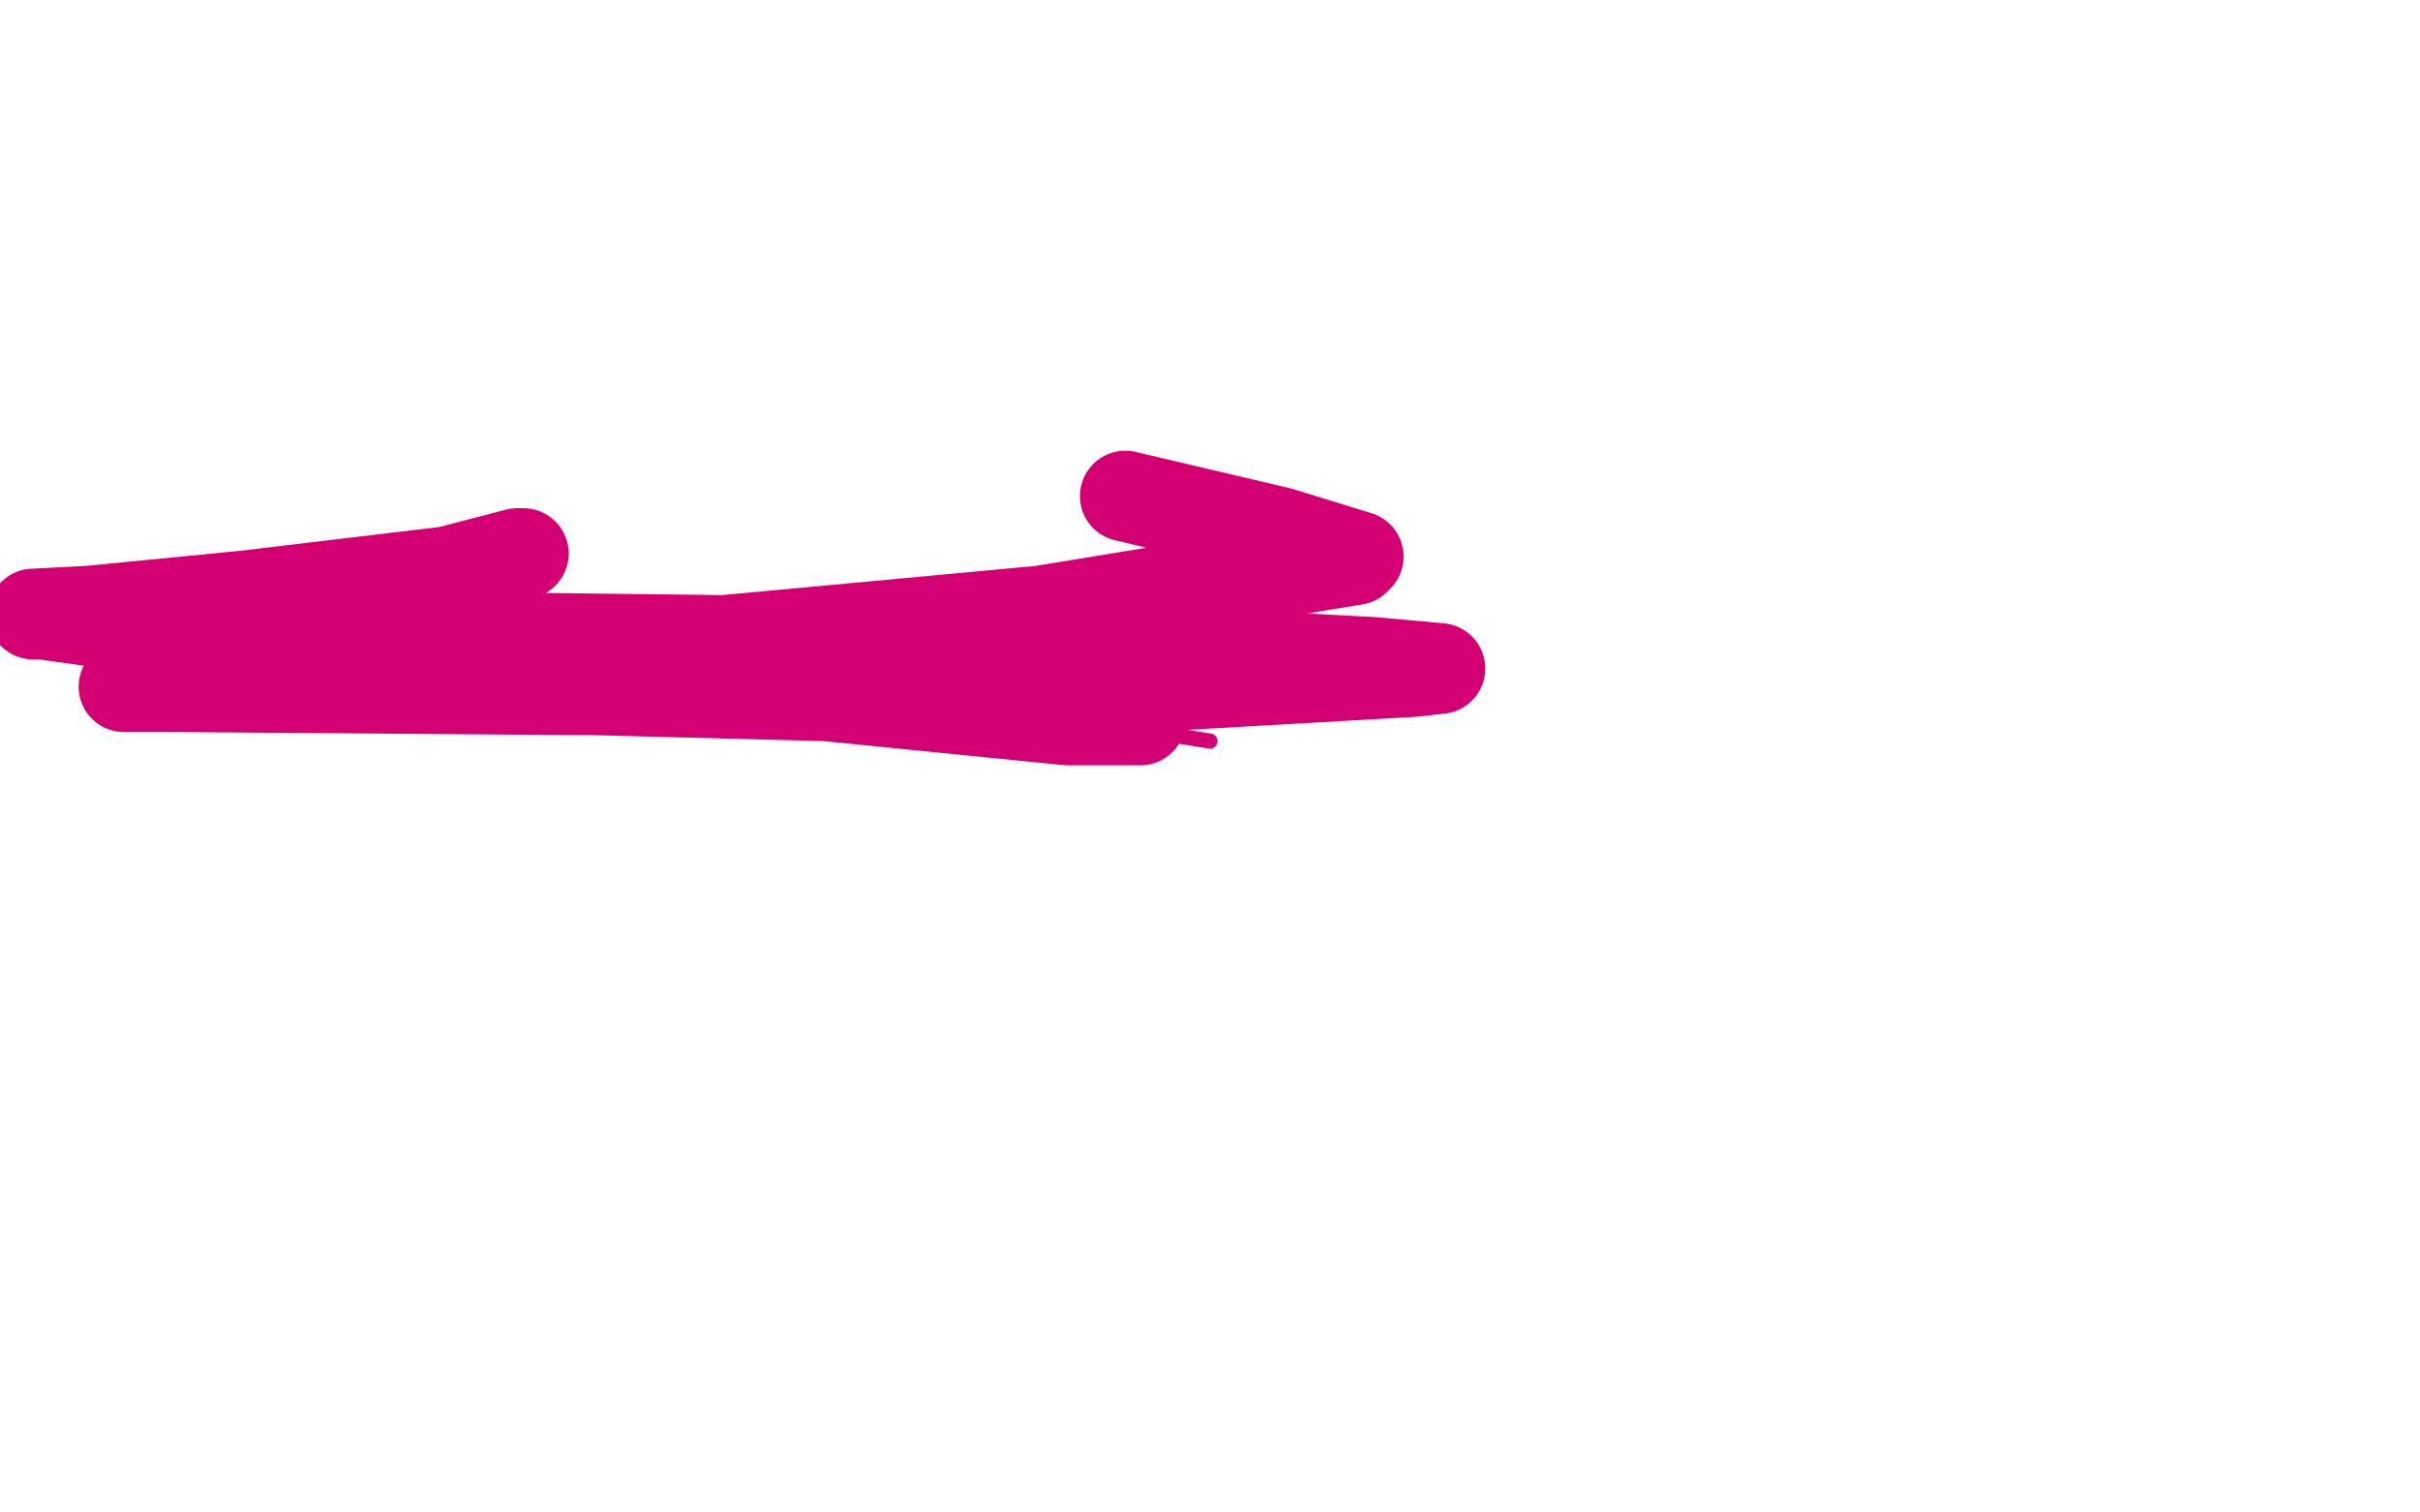 <?xml version="1.0" standalone="no"?>
<!DOCTYPE svg PUBLIC "-//W3C//DTD SVG 1.1//EN"
"http://www.w3.org/Graphics/SVG/1.1/DTD/svg11.dtd">

<svg width="800" height="500" version="1.1" xmlns="http://www.w3.org/2000/svg" xmlns:xlink="http://www.w3.org/1999/xlink" style="stroke-antialiasing: false"><desc>This SVG has been created on https://colorillo.com/</desc><rect x='0' y='0' width='800' height='500' style='fill: rgb(255,255,255); stroke-width:0' /><circle cx="260.5" cy="140.5" r="2" style="fill: #ffffff; stroke-antialiasing: false; stroke-antialias: 0; opacity: 1.0"/>
<polyline points="260,140 64,114 504,200 504,202 504,202 504,210 504,210 504,213 504,213 504,223 504,223 504,226 504,226 504,228 504,228 437,267 313,278 296,213 297,213 297,213 345,212 350,212 355,163 357,136 359,136 359,136 362,136 362,136 365,136 365,136 498,117 617,161 617,162 617,162 617,165 617,165 617,167 617,167 615,226 615,228 615,228 615,228 615,228 479,328 478,329 478,329 476,331 476,331 479,338 479,338 479,339 461,359 461,362 461,362 461,365 461,371 461,373 324,363 321,363 318,363 315,363 218,249 181,205 180,205 180,205 179,205 179,205 178,205 178,205 176,205 175,206 176,215 176,228 176,245 176,271 185,294 185,296 185,296 185,301 185,301 185,314 185,314 185,341 185,347 185,351 185,352 185,185 185,166 185,140 185,121 185,111 185,110 149,98 151,98 151,98 158,98 158,98 183,98 183,98 291,98 291,98 460,98 460,98 507,98 507,98 515,98 515,98 522,98 522,98 530,98 530,98 533,98 547,52 546,52 546,52 534,52 534,52 522,52 522,52 402,52 402,52 314,52 314,52 283,52 283,52 298,52 298,52 311,52 313,52 315,52 315,52 225,52 138,52 80,52 74,52 70,52 404,206 464,206 464,206 477,206 477,206 507,206 507,206 518,206 518,206 545,206 545,206 565,206 565,206 409,204 387,204 387,204 273,204 273,204 252,204 252,204 237,204 237,204 235,204 235,204 227,204 227,204 221,204 220,204 217,204 214,204 274,204 337,204 381,204 392,204 432,204 446,204 497,97 497,134 497,170 497,241 497,345 497,440 497,483 497,488 678,155 677,156 677,156 678,174 678,174 678,218 678,218 678,340 678,340 678,384 678,384 678,394 678,394 678,412 678,412 552,213 551,213 551,213 535,213 535,213 399,213 399,213 287,213 287,213 151,213 151,213 11,213 11,213 82,427 250,441 215,370" style="fill: none; stroke: #000000; stroke-width: 5; stroke-linejoin: round; stroke-linecap: round; stroke-antialiasing: false; stroke-antialias: 0; opacity: 1.0"/>
<polyline points="515,66 515,67 515,67 501,74 501,74 378,135 378,135 255,206 255,206 124,294 124,294 89,337 89,337 89,338 89,338 419,179 499,138 502,136 501,136 436,167 313,240 154,358 110,440 193,465 571,399 731,337 795,289 791,264 769,252 716,254 605,285 411,368 269,466 451,473 658,293 623,139 480,59 356,56 204,111 79,232 36,327 73,355 349,284 510,190 532,94 418,30 312,21 175,68 78,156 25,271 93,308 331,284 522,217 617,96 513,1 269,-2 51,144 77,494 337,486 554,361 578,201 450,65 354,40 285,53 195,144 103,322 126,398 370,413 578,354 694,202 641,74 596,35 526,27 374,106 218,301 184,434 262,503 554,479 670,383 689,208 617,113 492,67 361,71 266,111 186,206 171,288 263,378 486,416 657,384 783,255 766,136 667,67 560,46 380,69 207,180 131,311 136,447 630,459 750,277 666,117 482,44 267,62 42,171 413,464 534,292 511,146 392,56 244,48 27,118 79,438 446,390 612,190 563,-4 104,12 12,321 214,350 463,263 513,93 15,23 22,315 414,313 639,210 664,107 531,10 325,-5 113,61 20,315 245,316 511,232 597,105 543,31 401,-2 238,25 119,106 33,233 40,284 155,262 306,179 394,36 76,9 46,123 53,155 98,148 144,92 133,-1 83,59 42,117 43,146 128,163 361,126 454,87 447,82 298,92 148,141 -3,248 211,165 410,67 442,43 429,40 258,79 56,178 -2,230 27,236 291,218 507,178 545,168 454,172 88,224 54,301 344,234 452,198 442,196 62,403 325,339 670,186 739,126 740,120 689,125 439,164 30,290 16,301 135,265 444,138 531,83 472,94 72,228 117,283 389,190 421,169 393,166 204,174 11,204 -2,209 106,197 427,150 545,117 531,117 338,127 34,159 -5,170 108,157 366,117 559,77 558,77 374,132 117,229 95,264 308,295 627,291 610,312 224,422 184,452 215,452 487,377 771,273 795,249 733,255 319,323 47,439 46,449 218,429 487,360 704,254 702,231 484,229 266,258 166,308 212,316 484,296 642,266 639,264 418,292 52,380 37,405 185,423 491,397 548,376 521,366 308,344 192,357 190,364 306,377 461,363 475,357 358,344 205,349 197,355 253,369 371,375 403,374 373,374 288,374 234,381 241,383 392,389 452,389 401,389 223,378 521,421 570,421 587,420 585,420 546,422 504,424 493,426 554,422 673,406 691,404 605,437 529,473 498,502 505,504 570,472 602,454 652,404 645,395 632,397 568,421 509,446 506,449 526,439 593,396 661,359 661,358 587,387 501,431 482,453 490,451 549,422 627,374 680,330 688,308 684,307 657,315 621,331 608,340 607,341 610,339 617,335 613,342 613,348 619,349 642,341 659,330 659,326 656,323 653,323 648,330 647,344 648,348 647,347 645,341 642,328 640,285 642,259 643,254 640,254 629,253 585,250 567,250 548,254 545,255 548,255 560,250 596,230 601,216 598,211 577,200 555,198 541,197 539,198 539,201 541,205 553,215 563,219 565,219 565,216 561,212 559,212 558,212 556,214 552,217 548,220 547,220 545,220 543,219" style="fill: none; stroke: #ffffff; stroke-width: 30; stroke-linejoin: round; stroke-linecap: round; stroke-antialiasing: false; stroke-antialias: 0; opacity: 1.0"/>
<circle cx="124.5" cy="188.5" r="15" style="fill: #d40073; stroke-antialiasing: false; stroke-antialias: 0; opacity: 1.0"/>
<polyline points="184,192 182,192 182,192 175,193 175,193 171,195 171,195 165,195 165,195 156,195 156,195 145,194 144,193 143,191 141,189 134,186 127,184 116,183 114,184 113,188 117,193 122,196 129,195 133,191 131,187 128,186 125,186 123,191 121,197 122,201 124,201 130,202 134,202" style="fill: none; stroke: #ffffff; stroke-width: 30; stroke-linejoin: round; stroke-linecap: round; stroke-antialiasing: false; stroke-antialias: 0; opacity: 1.0"/>
<circle cx="121.5" cy="158.5" r="0" style="fill: #ffffff; stroke-antialiasing: false; stroke-antialias: 0; opacity: 1.0"/>
<circle cx="381.5" cy="165.5" r="0" style="fill: #ffffff; stroke-antialiasing: false; stroke-antialias: 0; opacity: 1.0"/>
<circle cx="95.5" cy="192.5" r="2" style="fill: #d40073; stroke-antialiasing: false; stroke-antialias: 0; opacity: 1.0"/>
<circle cx="394.5" cy="241.5" r="2" style="fill: #d40073; stroke-antialiasing: false; stroke-antialias: 0; opacity: 1.0"/>
<polyline points="64,153 65,153 65,153 65,155 65,155 66,161 66,161 68,169 68,169 86,184 86,184 110,192 110,192 160,192 157,191 150,189 139,189 131,189 120,194 117,198 116,201 119,205 123,206 120,206 80,195 35,181 28,180 29,180 34,181 63,186 96,191 121,196 121,197 120,197 119,197 117,197 113,197 107,197 104,197 99,197 99,198 99,199 101,199 103,199 102,199 96,196 76,191 67,188 66,188 67,188 75,188 88,188 113,191 160,194 175,195" style="fill: none; stroke: #ffffff; stroke-width: 5; stroke-linejoin: round; stroke-linecap: round; stroke-antialiasing: false; stroke-antialias: 0; opacity: 1.0"/>
<polyline points="390,213 391,213 391,213 393,214 393,214 396,219 397,225 397,230 397,238 397,244 396,243 393,240 388,237 387,236 388,236 391,239 394,241 398,242 402,245 404,245 403,245 400,245" style="fill: none; stroke: #ffffff; stroke-width: 5; stroke-linejoin: round; stroke-linecap: round; stroke-antialiasing: false; stroke-antialias: 0; opacity: 1.0"/>
<polyline points="400,245 104,197" style="fill: none; stroke: #d40073; stroke-width: 5; stroke-linejoin: round; stroke-linecap: round; stroke-antialiasing: false; stroke-antialias: 0; opacity: 1.0"/>
<polyline points="173,183 171,183 171,183 148,189 148,189 81,197 81,197 30,202 30,202 11,203 11,203 14,203 50,208 135,215 291,230 367,238 377,238 376,238 353,238 273,230 118,226 49,226 41,227 59,227 189,228 362,228 467,222 476,221 454,219 342,213 179,211 78,219 64,223 86,224 172,218 344,202 448,185 449,184 423,176 372,164" style="fill: none; stroke: #d40073; stroke-width: 30; stroke-linejoin: round; stroke-linecap: round; stroke-antialiasing: false; stroke-antialias: 0; opacity: 1.0"/>
</svg>
